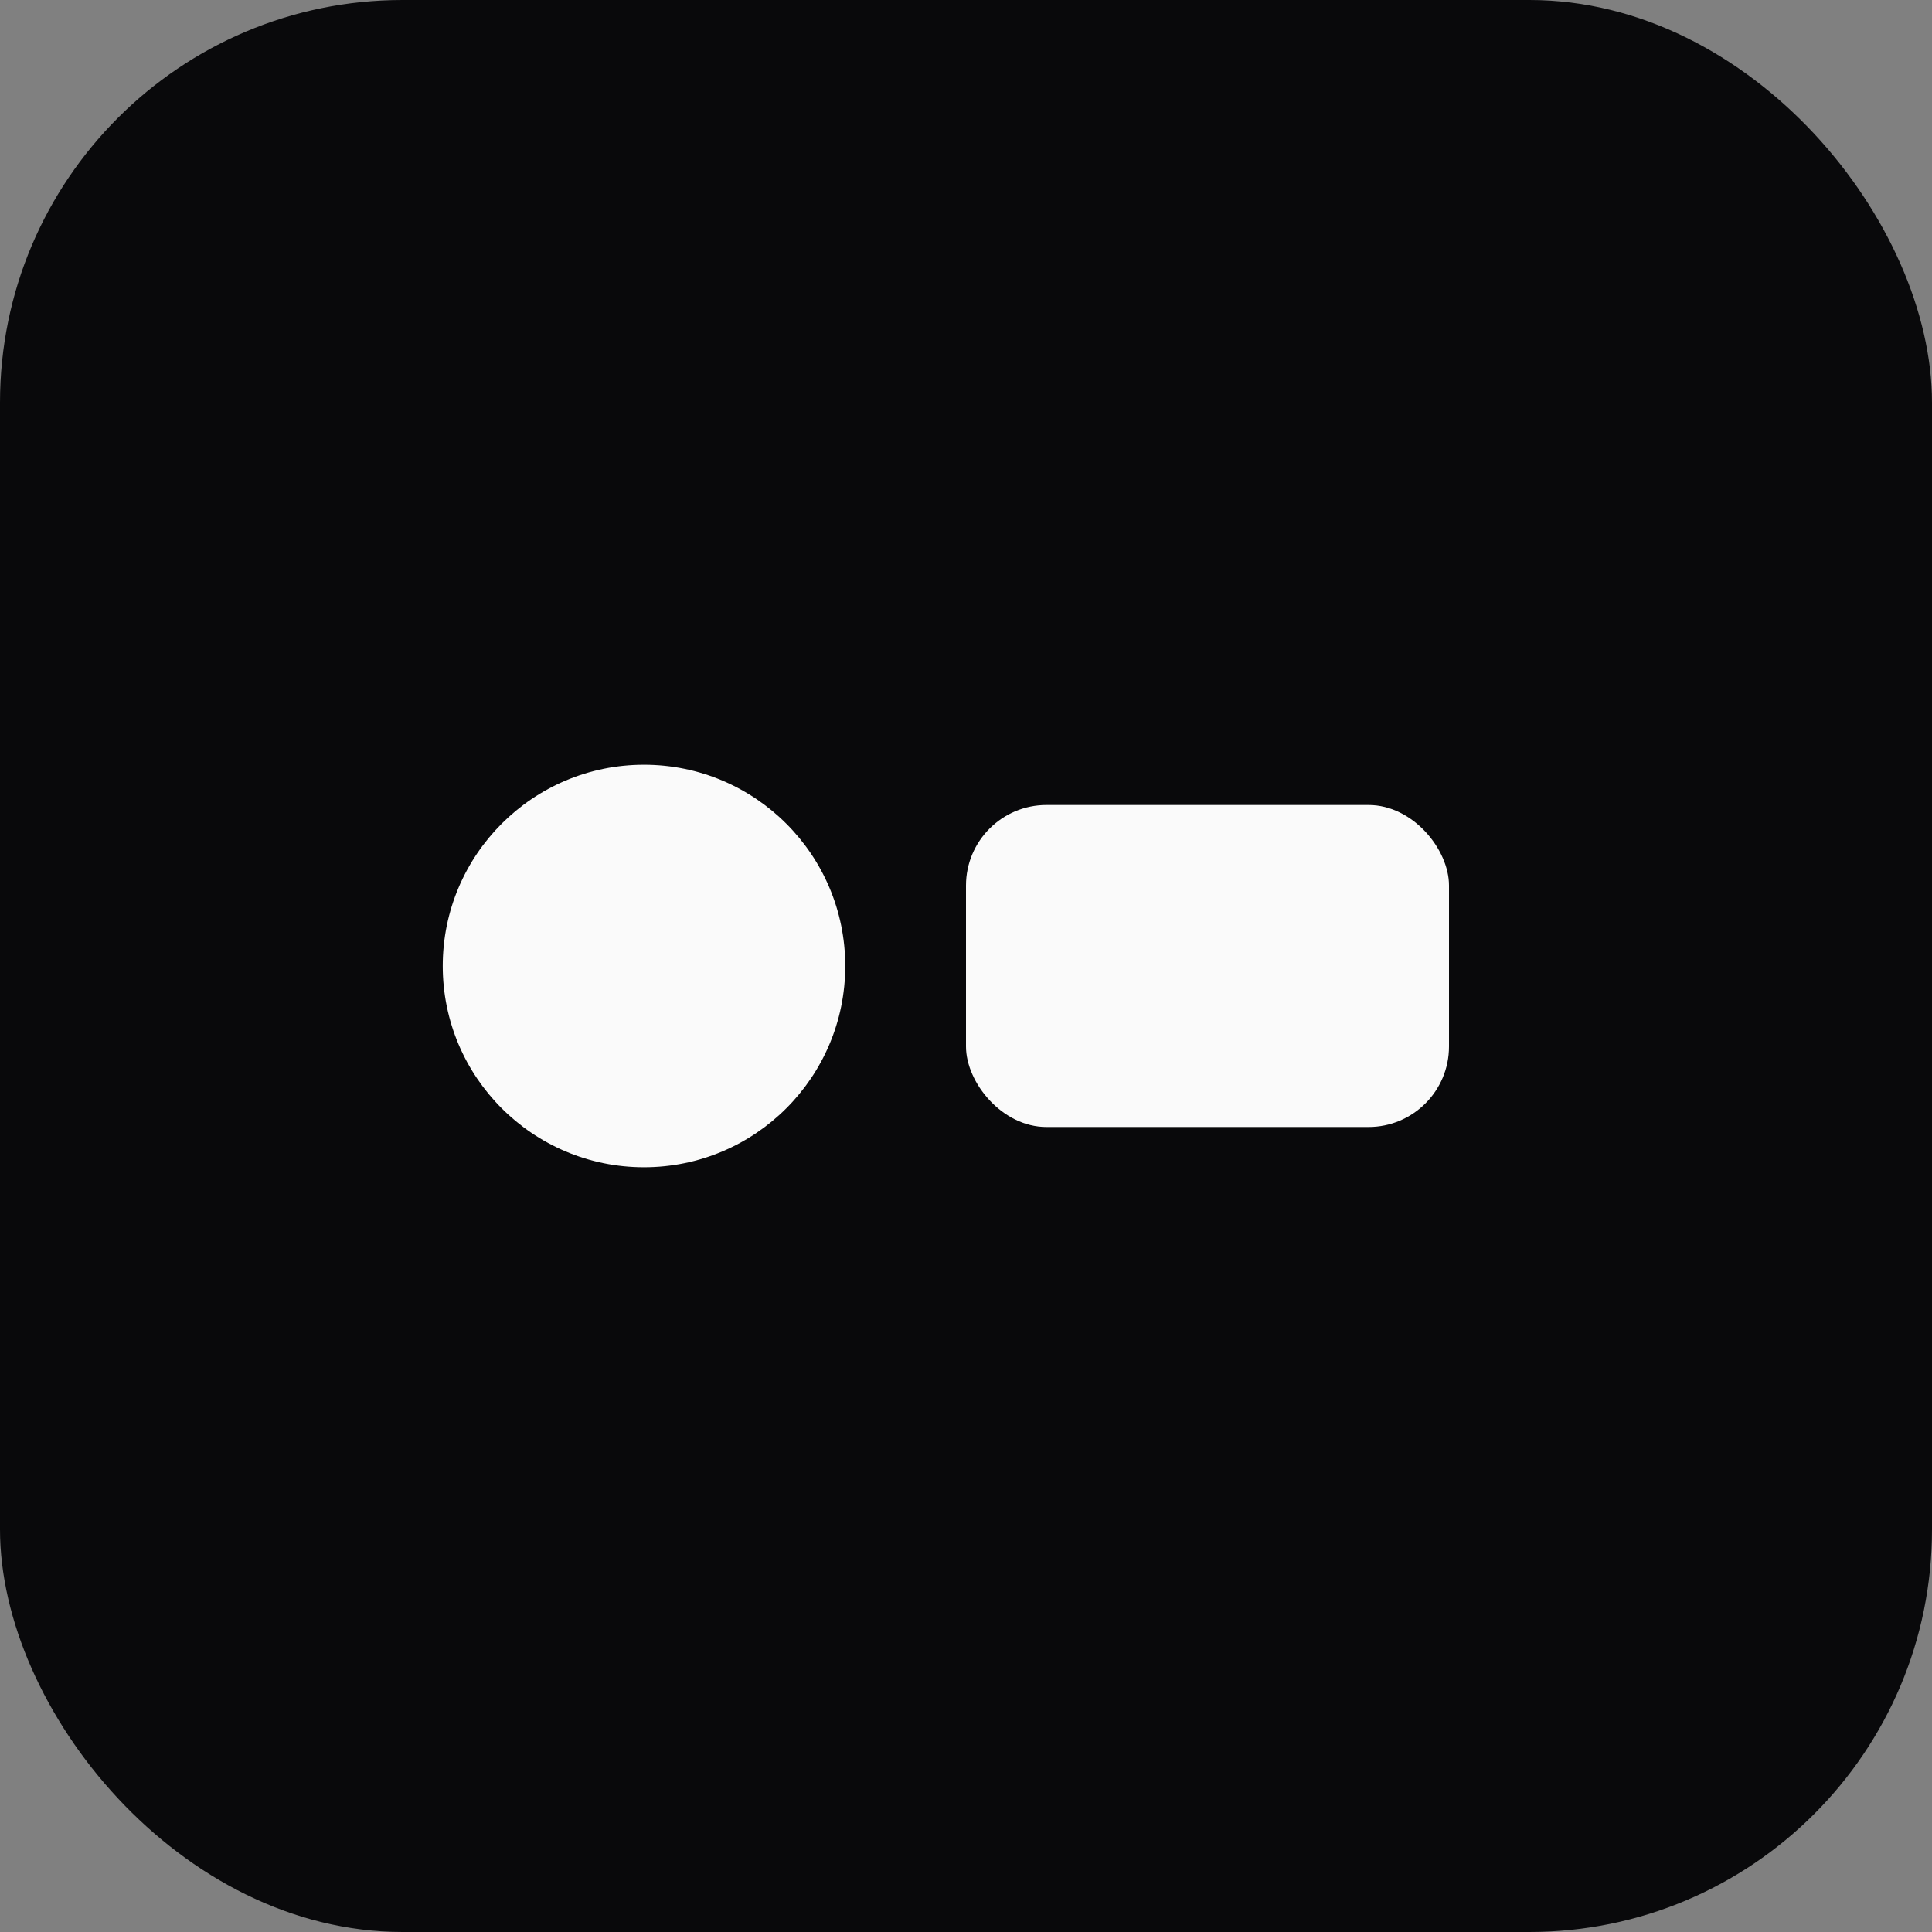 <svg xmlns="http://www.w3.org/2000/svg" width="96" height="96" viewBox="0 0 96 96">
  <rect x="0" y="0" width="96" height="96" fill="#808080" stroke="none"/>
  <rect width="96" height="96" rx="20" fill="#09090b"/>
  <circle cx="32" cy="48" r="10" fill="#fafafa"/>
  <rect x="48" y="40" width="24" height="16" rx="4" fill="#fafafa"/>
</svg>